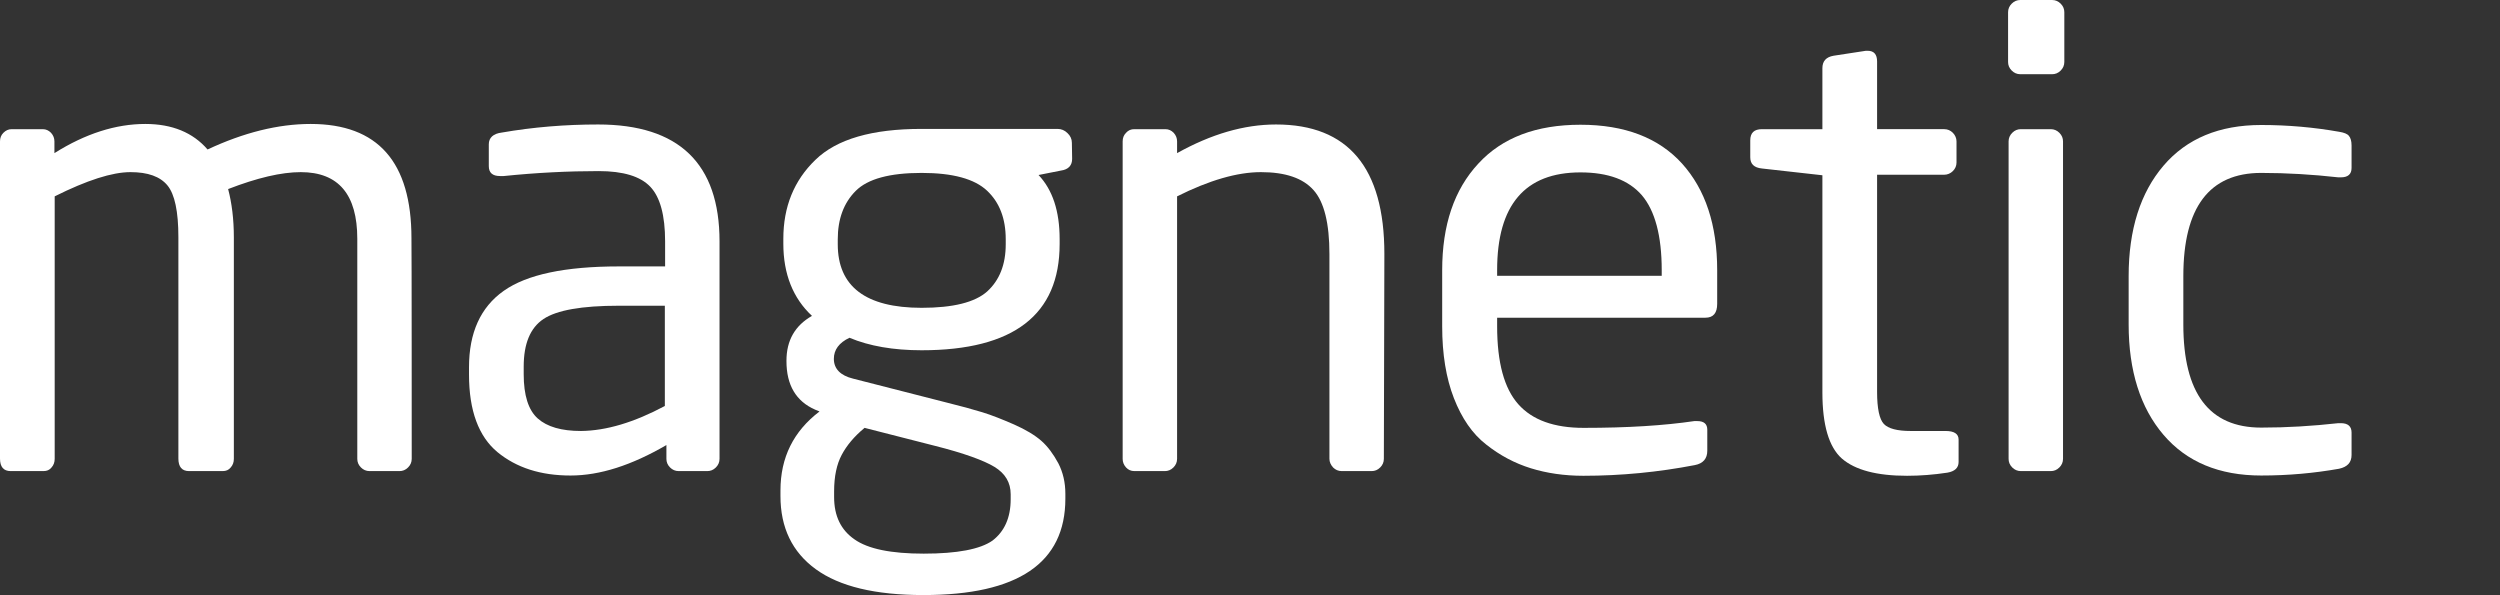 <?xml version="1.0" encoding="utf-8"?>
<!-- Generator: Adobe Illustrator 18.1.1, SVG Export Plug-In . SVG Version: 6.00 Build 0)  -->
<svg version="1.1" id="Слой_1" xmlns="http://www.w3.org/2000/svg" xmlns:xlink="http://www.w3.org/1999/xlink" x="0px" y="0px"
	 viewBox="0 165.7 960 228.5" enable-background="new 0 165.7 960 228.5" xml:space="preserve">
<rect x="0" y="165.7" width="960" height="228.5" fill="#333333" stroke="none"/>
<g id="MAGNETIC_7_">
	<g id="magnetic_10_">
		<g>
			<path fill="#FFFFFF" d="M158.1,341.9c0,1.3-0.5,2.4-1.4,3.3c-1,1-2.1,1.4-3.3,1.4h-11.5c-1.3,0-2.4-0.5-3.3-1.4
				c-1-1-1.4-2.1-1.4-3.3v-84.5c0-17-7.2-25.6-21.7-25.6c-7.5,0-16.8,2.2-27.9,6.5c1.4,5.3,2.2,11.5,2.2,18.6v85
				c0,1.3-0.4,2.4-1.2,3.3c-0.8,1-1.8,1.4-3.1,1.4H72.6c-2.7,0-4.1-1.6-4.1-4.8v-85c0-9.9-1.4-16.5-4.2-19.9
				c-2.8-3.4-7.5-5.1-14.2-5.1c-7,0-16.7,3.1-29.1,9.3v100.8c0,1.3-0.4,2.4-1.2,3.3c-0.8,1-1.8,1.4-3.1,1.4H4.1
				c-2.7,0-4.1-1.6-4.1-4.8V220c0-1.3,0.4-2.4,1.3-3.3c0.9-0.9,1.9-1.4,3.2-1.4h11.9c1.3,0,2.3,0.5,3.2,1.4c0.9,1,1.3,2.1,1.3,3.3
				v4.5c11.9-7.5,23.6-11.2,34.9-11.2c10.3,0,18.3,3.3,23.9,9.8c13.9-6.5,27.1-9.8,39.6-9.8c25.8,0,38.7,14.6,38.7,43.9
				C158.1,257.3,158.1,341.9,158.1,341.9z"/>
		</g>
		<g>
			<path fill="#FFFFFF" d="M276.3,341.9c0,1.3-0.5,2.4-1.4,3.3c-1,1-2.1,1.4-3.3,1.4h-11c-1.3,0-2.4-0.5-3.3-1.4
				c-1-1-1.4-2.1-1.4-3.3v-5.3c-13.4,7.8-25.6,11.7-36.8,11.7c-11.5,0-20.8-3-28.1-9c-7.2-6-10.9-15.9-10.9-29.7v-2.9
				c0-13.2,4.4-23,13.3-29.3s23.6-9.4,44.3-9.4h17.7v-9.6c0-10-1.9-17-5.7-21s-10.4-6-19.8-6c-11.6,0-23.8,0.6-36.5,1.9H192
				c-2.9,0-4.3-1.3-4.3-3.8v-8.4c0-2.5,1.7-4.1,5-4.5c12.1-2.1,24.4-3.1,37-3.1c31,0,46.6,15,46.6,44.9V341.9L276.3,341.9z
				 M255.3,321.6v-38.5h-17.7c-14.2,0-23.8,1.7-28.9,5.1c-5.1,3.4-7.6,9.5-7.6,18.3v2.9c0,8.1,1.8,13.8,5.4,17
				c3.6,3.2,9.1,4.8,16.6,4.8C232.8,331.1,243.5,327.9,255.3,321.6z"/>
		</g>
		<g>
			<path fill="#FFFFFF" d="M411.7,226.7c0,2.5-1.4,4.1-4.3,4.5l-8.6,1.7c5.4,5.7,8.1,13.9,8.1,24.6v1.9c0,27.2-17.7,40.8-53,40.8
				c-10.8,0-20.1-1.6-27.7-4.8c-4,1.9-6,4.6-6,8.1c0,3.8,2.5,6.4,7.4,7.6l35.6,9.1c5.7,1.4,10.4,2.7,14,3.8s7.6,2.7,12.2,4.7
				c4.5,2,8,4.1,10.5,6.3c2.5,2.2,4.6,5.1,6.5,8.6c1.8,3.5,2.7,7.4,2.7,11.7v1.9c0,24.7-18.2,37-54.5,37c-18.5,0-32.2-3.3-41.3-9.9
				c-9.1-6.6-13.6-16-13.6-28.1V354c0-12.6,5-22.7,15-30.3L313,323c-7.3-3.2-11-9.4-11-18.6v-0.2c0-7.8,3.3-13.5,9.8-17.2
				c-7.3-6.8-11-16.1-11-27.7v-1.9c0-12.3,4.1-22.4,12.3-30.3c8.2-8,21.8-11.9,40.7-11.9h52.3c1.4,0,2.7,0.5,3.8,1.6
				c1.1,1,1.7,2.3,1.7,3.7L411.7,226.7L411.7,226.7z M388.1,357.4v-1.9c0-4.5-2.1-8-6.2-10.5s-11.8-5.3-22.9-8.1l-27-6.9
				c-4,3.3-6.9,6.8-8.8,10.4s-2.9,8.2-2.9,14v2.2c0,7.2,2.6,12.6,7.8,16.2c5.2,3.7,14.1,5.5,26.6,5.5c12.9,0,21.7-1.7,26.4-5
				C385.7,369.8,388.1,364.5,388.1,357.4z M386.2,259.5v-1.9c0-8-2.4-14.2-7.2-18.7c-4.8-4.5-13.1-6.8-25.1-6.8
				c-12.3,0-20.7,2.3-25.3,6.9c-4.6,4.6-6.9,10.8-6.9,18.6v1.9c0,16.2,10.7,24.4,32.2,24.4c12.1,0,20.5-2.1,25.2-6.3
				C383.8,273.3,386.2,267.3,386.2,259.5z"/>
		</g>
		<g>
			<path fill="#FFFFFF" d="M531.4,341.9c0,1.3-0.5,2.4-1.4,3.3c-1,1-2.1,1.4-3.3,1.4h-11.5c-1.3,0-2.4-0.5-3.3-1.4
				c-0.9-1-1.4-2.1-1.4-3.3v-78.6c0-11.8-2-20-6.1-24.6s-10.8-6.9-20.2-6.9c-9.1,0-19.8,3.1-32.2,9.3v100.8c0,1.3-0.5,2.4-1.4,3.3
				c-1,1-2.1,1.4-3.3,1.4h-11.7c-1.3,0-2.4-0.5-3.2-1.4c-0.9-1-1.3-2.1-1.3-3.3V220c0-1.3,0.4-2.4,1.3-3.3c0.9-1,1.9-1.4,3.2-1.4
				h11.9c1.3,0,2.3,0.5,3.2,1.4c0.9,1,1.3,2.1,1.3,3.3v4.5c13.1-7.3,25.7-11,38-11c27.7,0,41.6,16.6,41.6,49.7L531.4,341.9
				L531.4,341.9z"/>
		</g>
		<g>
			<path fill="#FFFFFF" d="M659.4,282.4c0,3.5-1.5,5.3-4.5,5.3h-80v3.3c0,13.9,2.7,23.8,8.1,29.9c5.4,6.1,13.8,9.1,25.1,9.1
				c16.9,0,31-0.9,42.5-2.6h1.2c2.5,0,3.8,1.1,3.8,3.3v8.1c0,3-1.6,4.9-4.8,5.5c-14,2.7-28.3,4.1-42.8,4.1c-7.3,0-14.1-1-20.2-2.9
				c-6.1-1.9-11.8-4.9-17.1-9.1c-5.3-4.1-9.4-10.1-12.4-17.8c-3-7.7-4.5-16.9-4.5-27.6v-21.5c0-17.4,4.6-31,13.9-41
				c9.2-10,22.3-14.9,39.2-14.9c17,0,30,5,39,14.9c9,10,13.5,23.6,13.5,41V282.4L659.4,282.4z M638.1,271.6v-2.2
				c0-13.2-2.6-22.8-7.6-28.7c-5.1-5.9-13-8.8-23.6-8.8c-21.3,0-32,12.5-32,37.5v2.2H638.1z"/>
		</g>
		<g>
			<path fill="#FFFFFF" d="M752.1,343.1c0,2.2-1.4,3.6-4.3,4.1c-5.3,0.8-10.4,1.2-15.5,1.2c-11.6,0-19.9-2.2-25-6.6
				c-5-4.4-7.5-12.9-7.5-25.4V233l-23.2-2.6c-3-0.3-4.5-1.7-4.5-4.3v-6.5c0-2.9,1.5-4.3,4.5-4.3h23.2v-23.4c0-2.7,1.4-4.3,4.3-4.8
				l12.4-1.9h0.7c2.4,0,3.6,1.4,3.6,4.1v26h25.8c1.3,0,2.4,0.5,3.3,1.4s1.4,2.1,1.4,3.3v8.1c0,1.3-0.5,2.4-1.4,3.3s-2.1,1.4-3.3,1.4
				h-25.8v83.4c0,6.4,0.9,10.5,2.6,12.3c1.7,1.8,5.2,2.7,10.3,2.7h13.4c3.3,0,5,1.1,5,3.3V343.1L752.1,343.1z"/>
		</g>
		<g>
			<path fill="#FFFFFF" d="M792.7,189.5c0,1.3-0.5,2.4-1.4,3.3c-1,1-2.1,1.4-3.3,1.4h-12.2c-1.3,0-2.4-0.5-3.3-1.4
				c-1-1-1.4-2.1-1.4-3.3v-19.1c0-1.3,0.5-2.4,1.4-3.3c1-1,2.1-1.4,3.3-1.4H788c1.3,0,2.4,0.5,3.3,1.4c1,1,1.4,2.1,1.4,3.3V189.5z
				 M792.2,341.9c0,1.3-0.5,2.4-1.4,3.3c-1,1-2.1,1.4-3.3,1.4H776c-1.3,0-2.4-0.5-3.3-1.4c-1-1-1.4-2.1-1.4-3.3V220
				c0-1.3,0.5-2.4,1.4-3.3c1-1,2.1-1.4,3.3-1.4h11.5c1.3,0,2.4,0.5,3.3,1.4c1,1,1.4,2.1,1.4,3.3V341.9z"/>
		</g>
		<g>
			<path fill="#FFFFFF" d="M903,340.4c0,2.9-1.6,4.6-4.8,5.3c-9.6,1.7-19.5,2.6-29.9,2.6c-16.1,0-28.6-5.2-37.5-15.6
				s-13.4-24.6-13.4-42.4v-18.6c0-17.8,4.5-32,13.4-42.4s21.4-15.6,37.5-15.6c10.3,0,20.3,0.9,29.9,2.6c1.9,0.3,3.2,0.8,3.8,1.6
				c0.6,0.7,1,1.9,1,3.7v8.6c0,2.4-1.4,3.6-4.1,3.6h-1c-9.9-1.1-19.7-1.7-29.6-1.7c-19.9,0-29.9,13.2-29.9,39.6v18.6
				c0,26.4,9.9,39.6,29.9,39.6c9.9,0,19.7-0.6,29.6-1.7h1c2.7,0,4.1,1.2,4.1,3.6V340.4L903,340.4z"/>
		</g>
	</g>
	<g id="TM_10_" display="none" opacity="0.75">
		<path display="inline" fill="#FFFFFF" d="M933.8,188.6c0,0.4-0.2,0.6-0.7,0.6h-7.4v24.3c0,0.2-0.1,0.4-0.2,0.5
			c-0.1,0.2-0.3,0.2-0.5,0.2h-2.1c-0.2,0-0.3-0.1-0.5-0.2c-0.1-0.2-0.2-0.3-0.2-0.5v-24.3h-7.4c-0.5,0-0.8-0.2-0.8-0.6V187
			c0-0.2,0.1-0.3,0.2-0.5c0.2-0.1,0.3-0.2,0.5-0.2h18.2c0.5,0,0.7,0.2,0.7,0.7L933.8,188.6L933.8,188.6z"/>
		<path display="inline" fill="#FFFFFF" d="M960,213.6c0,0.2-0.1,0.4-0.2,0.5c-0.2,0.2-0.3,0.2-0.5,0.2h-1.9c-0.2,0-0.4-0.1-0.5-0.2
			c-0.1-0.2-0.2-0.3-0.2-0.5v-22.4c0-0.1,0-0.1,0-0.1s-0.1,0-0.1,0.1l-5.4,11.2c-0.2,0.4-0.4,0.7-0.7,0.8s-0.6,0.2-1,0.2h-1.7
			c-0.4,0-0.8-0.1-1-0.2c-0.2-0.2-0.5-0.4-0.7-0.8l-5.4-11.2c0-0.1-0.1-0.1-0.1-0.1s0,0,0,0.1v22.4c0,0.2-0.1,0.4-0.2,0.5
			c-0.2,0.2-0.3,0.2-0.5,0.2h-1.8c-0.2,0-0.4-0.1-0.5-0.2c-0.2-0.2-0.2-0.3-0.2-0.5v-26.2c0-0.3,0.1-0.6,0.3-0.8s0.5-0.3,0.8-0.3
			h2.4c0.6,0,1,0.2,1.2,0.6l6.2,12.9c0.1,0.3,0.3,0.4,0.5,0.4s0.3-0.1,0.4-0.4l6.2-12.9c0.2-0.4,0.6-0.6,1.2-0.6h2.4
			c0.3,0,0.6,0.1,0.8,0.3s0.3,0.5,0.3,0.8L960,213.6L960,213.6z"/>
	</g>
</g>
</svg>
